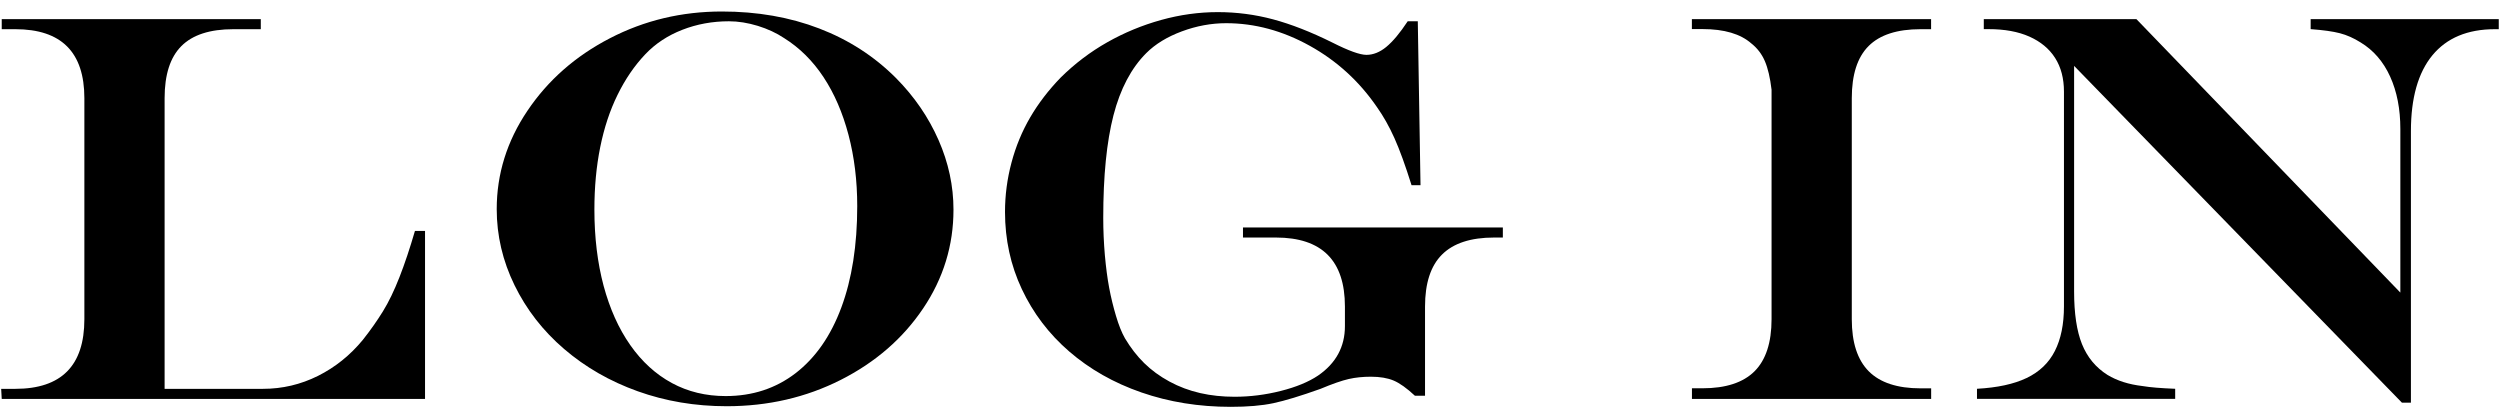 <?xml version="1.0" encoding="utf-8"?>
<!-- Generator: Adobe Illustrator 24.3.1, SVG Export Plug-In . SVG Version: 6.00 Build 0)  -->
<svg version="1.1" id="レイヤー_1" xmlns="http://www.w3.org/2000/svg" xmlns:xlink="http://www.w3.org/1999/xlink" x="0px"
	 y="0px" viewBox="0 0 404.15 67.62" style="enable-background:new 0 0 404.15 67.62;" xml:space="preserve">
<g>
	<path d="M0.28,3.09h41.88v1.63h-4.44c-3.78,0-6.58,0.91-8.39,2.72c-1.82,1.82-2.72,4.63-2.72,8.44v46.98h15.91
		c3.13,0,6.09-0.7,8.88-2.09c2.78-1.39,5.2-3.33,7.25-5.82c1.23-1.55,2.31-3.09,3.25-4.61c0.94-1.52,1.83-3.37,2.68-5.54
		c0.85-2.17,1.68-4.66,2.5-7.47h1.63v27.16H0.28l-0.09-1.63h2.29c7.44,0,11.16-3.75,11.16-11.25V15.88
		c0-7.44-3.72-11.16-11.16-11.16h-2.2V3.09z"/>
	<path d="M116.7,1.86c5.74,0,10.99,0.92,15.75,2.75c4.76,1.83,8.9,4.5,12.41,8.02c2.96,2.99,5.24,6.32,6.86,10s2.42,7.43,2.42,11.27
		c0,5.77-1.63,11.09-4.9,15.95c-3.27,4.86-7.71,8.72-13.32,11.56c-5.61,2.84-11.76,4.26-18.44,4.26c-5.1,0-9.89-0.81-14.39-2.42
		c-4.5-1.61-8.46-3.89-11.89-6.83s-6.1-6.38-8.02-10.31c-1.92-3.93-2.88-8.03-2.88-12.3c0-5.68,1.65-10.99,4.97-15.91
		c3.31-4.92,7.75-8.83,13.32-11.71C104.16,3.3,110.19,1.86,116.7,1.86z M117.84,3.44c-2.67,0-5.18,0.46-7.54,1.38
		c-2.36,0.92-4.34,2.23-5.96,3.93c-1.76,1.85-3.26,4.04-4.5,6.57c-1.25,2.53-2.18,5.36-2.81,8.48c-0.63,3.12-0.94,6.48-0.94,10.08
		c0,4.51,0.5,8.62,1.49,12.33c1,3.71,2.43,6.9,4.31,9.58c1.88,2.68,4.12,4.72,6.72,6.13s5.51,2.11,8.7,2.11
		c4.34,0,8.11-1.24,11.32-3.71c3.21-2.48,5.67-6.01,7.38-10.61c1.71-4.6,2.57-10.06,2.57-16.39c0-4.1-0.47-7.94-1.41-11.51
		c-0.94-3.57-2.29-6.69-4.04-9.34s-3.88-4.75-6.37-6.31c-1.23-0.82-2.65-1.48-4.26-1.98C120.89,3.69,119.34,3.44,117.84,3.44z"/>
	<path d="M227.57,3.44h1.63l0.44,26.5h-1.45c-1-3.19-1.92-5.73-2.77-7.62c-0.85-1.89-1.79-3.55-2.81-4.99
		c-2.87-4.19-6.5-7.5-10.88-9.93c-4.38-2.43-8.88-3.65-13.51-3.65c-2.4,0-4.79,0.44-7.16,1.32s-4.29,2.05-5.76,3.52
		c-2.43,2.43-4.2,5.79-5.3,10.06c-1.1,4.28-1.65,9.8-1.65,16.57c0,2.02,0.09,4.03,0.26,6.02c0.18,1.99,0.41,3.76,0.7,5.3
		c0.29,1.54,0.66,3.05,1.1,4.53s0.92,2.69,1.45,3.62c0.91,1.52,1.94,2.86,3.1,4s2.52,2.14,4.09,2.99c1.57,0.85,3.23,1.47,4.99,1.87
		s3.6,0.59,5.54,0.59c2.49,0,4.98-0.31,7.47-0.94c2.49-0.63,4.5-1.46,6.02-2.48c2.9-1.99,4.35-4.66,4.35-8v-3.16
		c0-7.44-3.72-11.16-11.16-11.16h-5.32v-1.63h42.01v1.63h-1.41c-3.78,0-6.58,0.92-8.42,2.75s-2.75,4.64-2.75,8.42v14.41h-1.63
		c-1.32-1.23-2.47-2.05-3.45-2.46c-0.98-0.41-2.2-0.62-3.67-0.62c-1.29,0-2.48,0.12-3.58,0.37s-2.63,0.78-4.59,1.6
		c-3.19,1.14-5.73,1.91-7.6,2.31c-1.88,0.4-4.17,0.59-6.9,0.59c-5.16,0-9.97-0.78-14.44-2.33c-4.47-1.55-8.35-3.76-11.65-6.61
		s-5.85-6.22-7.67-10.09c-1.82-3.87-2.72-8.03-2.72-12.48c0-2.7,0.35-5.35,1.05-7.98s1.71-5.06,3.03-7.32
		c1.32-2.26,2.96-4.39,4.92-6.42c2.29-2.26,4.8-4.16,7.54-5.71c2.74-1.55,5.64-2.75,8.7-3.6c3.06-0.85,6.12-1.27,9.16-1.27
		c3.05,0,6.03,0.39,8.94,1.17s6.12,2.03,9.6,3.76c2.61,1.32,4.44,1.98,5.49,1.98c1.08,0,2.15-0.42,3.19-1.27
		C225.16,6.72,226.31,5.35,227.57,3.44z"/>
	<path d="M273.51,62.77h1.71c3.78,0,6.58-0.92,8.42-2.75c1.83-1.83,2.75-4.64,2.75-8.42c0-1.73,0-3.28,0-4.66c0-1.38,0-2.7,0-3.96
		c0-1.26,0-3.15,0-5.67c0-10.31,0-17.91,0-22.81c-0.23-1.93-0.59-3.47-1.08-4.61s-1.21-2.09-2.18-2.86
		c-1.76-1.55-4.39-2.33-7.91-2.33h-1.71V3.09h38.67v1.63h-1.71c-3.78,0-6.58,0.91-8.39,2.72c-1.82,1.82-2.72,4.63-2.72,8.44v35.73
		c0,3.78,0.92,6.58,2.75,8.42c1.83,1.83,4.62,2.75,8.37,2.75h1.71v1.71h-38.67V62.77z"/>
	<path d="M320.72,3.09h24.65l42.67,44.21V20.84c0-3.22-0.55-6.04-1.65-8.46s-2.69-4.26-4.77-5.52c-1.11-0.7-2.23-1.2-3.36-1.49
		c-1.13-0.29-2.7-0.51-4.72-0.66V3.09h30.41v1.63h-0.62c-4.42,0-7.79,1.41-10.11,4.22c-2.31,2.81-3.47,6.9-3.47,12.26v43.9h-1.45
		l-53-54.45v36.47c0,3.54,0.42,6.38,1.27,8.5c0.85,2.12,2.23,3.79,4.13,4.99c1.55,0.94,3.44,1.54,5.67,1.8
		c1.23,0.21,2.99,0.35,5.27,0.44v1.63h-32.04v-1.63c3.28-0.18,5.95-0.75,8.02-1.74s3.59-2.44,4.57-4.37s1.47-4.33,1.47-7.21V14.82
		c0-2.14-0.48-3.96-1.43-5.45s-2.34-2.64-4.15-3.45c-1.82-0.81-4.01-1.21-6.59-1.21h-0.79V3.09z"/>
</g>
</svg>
